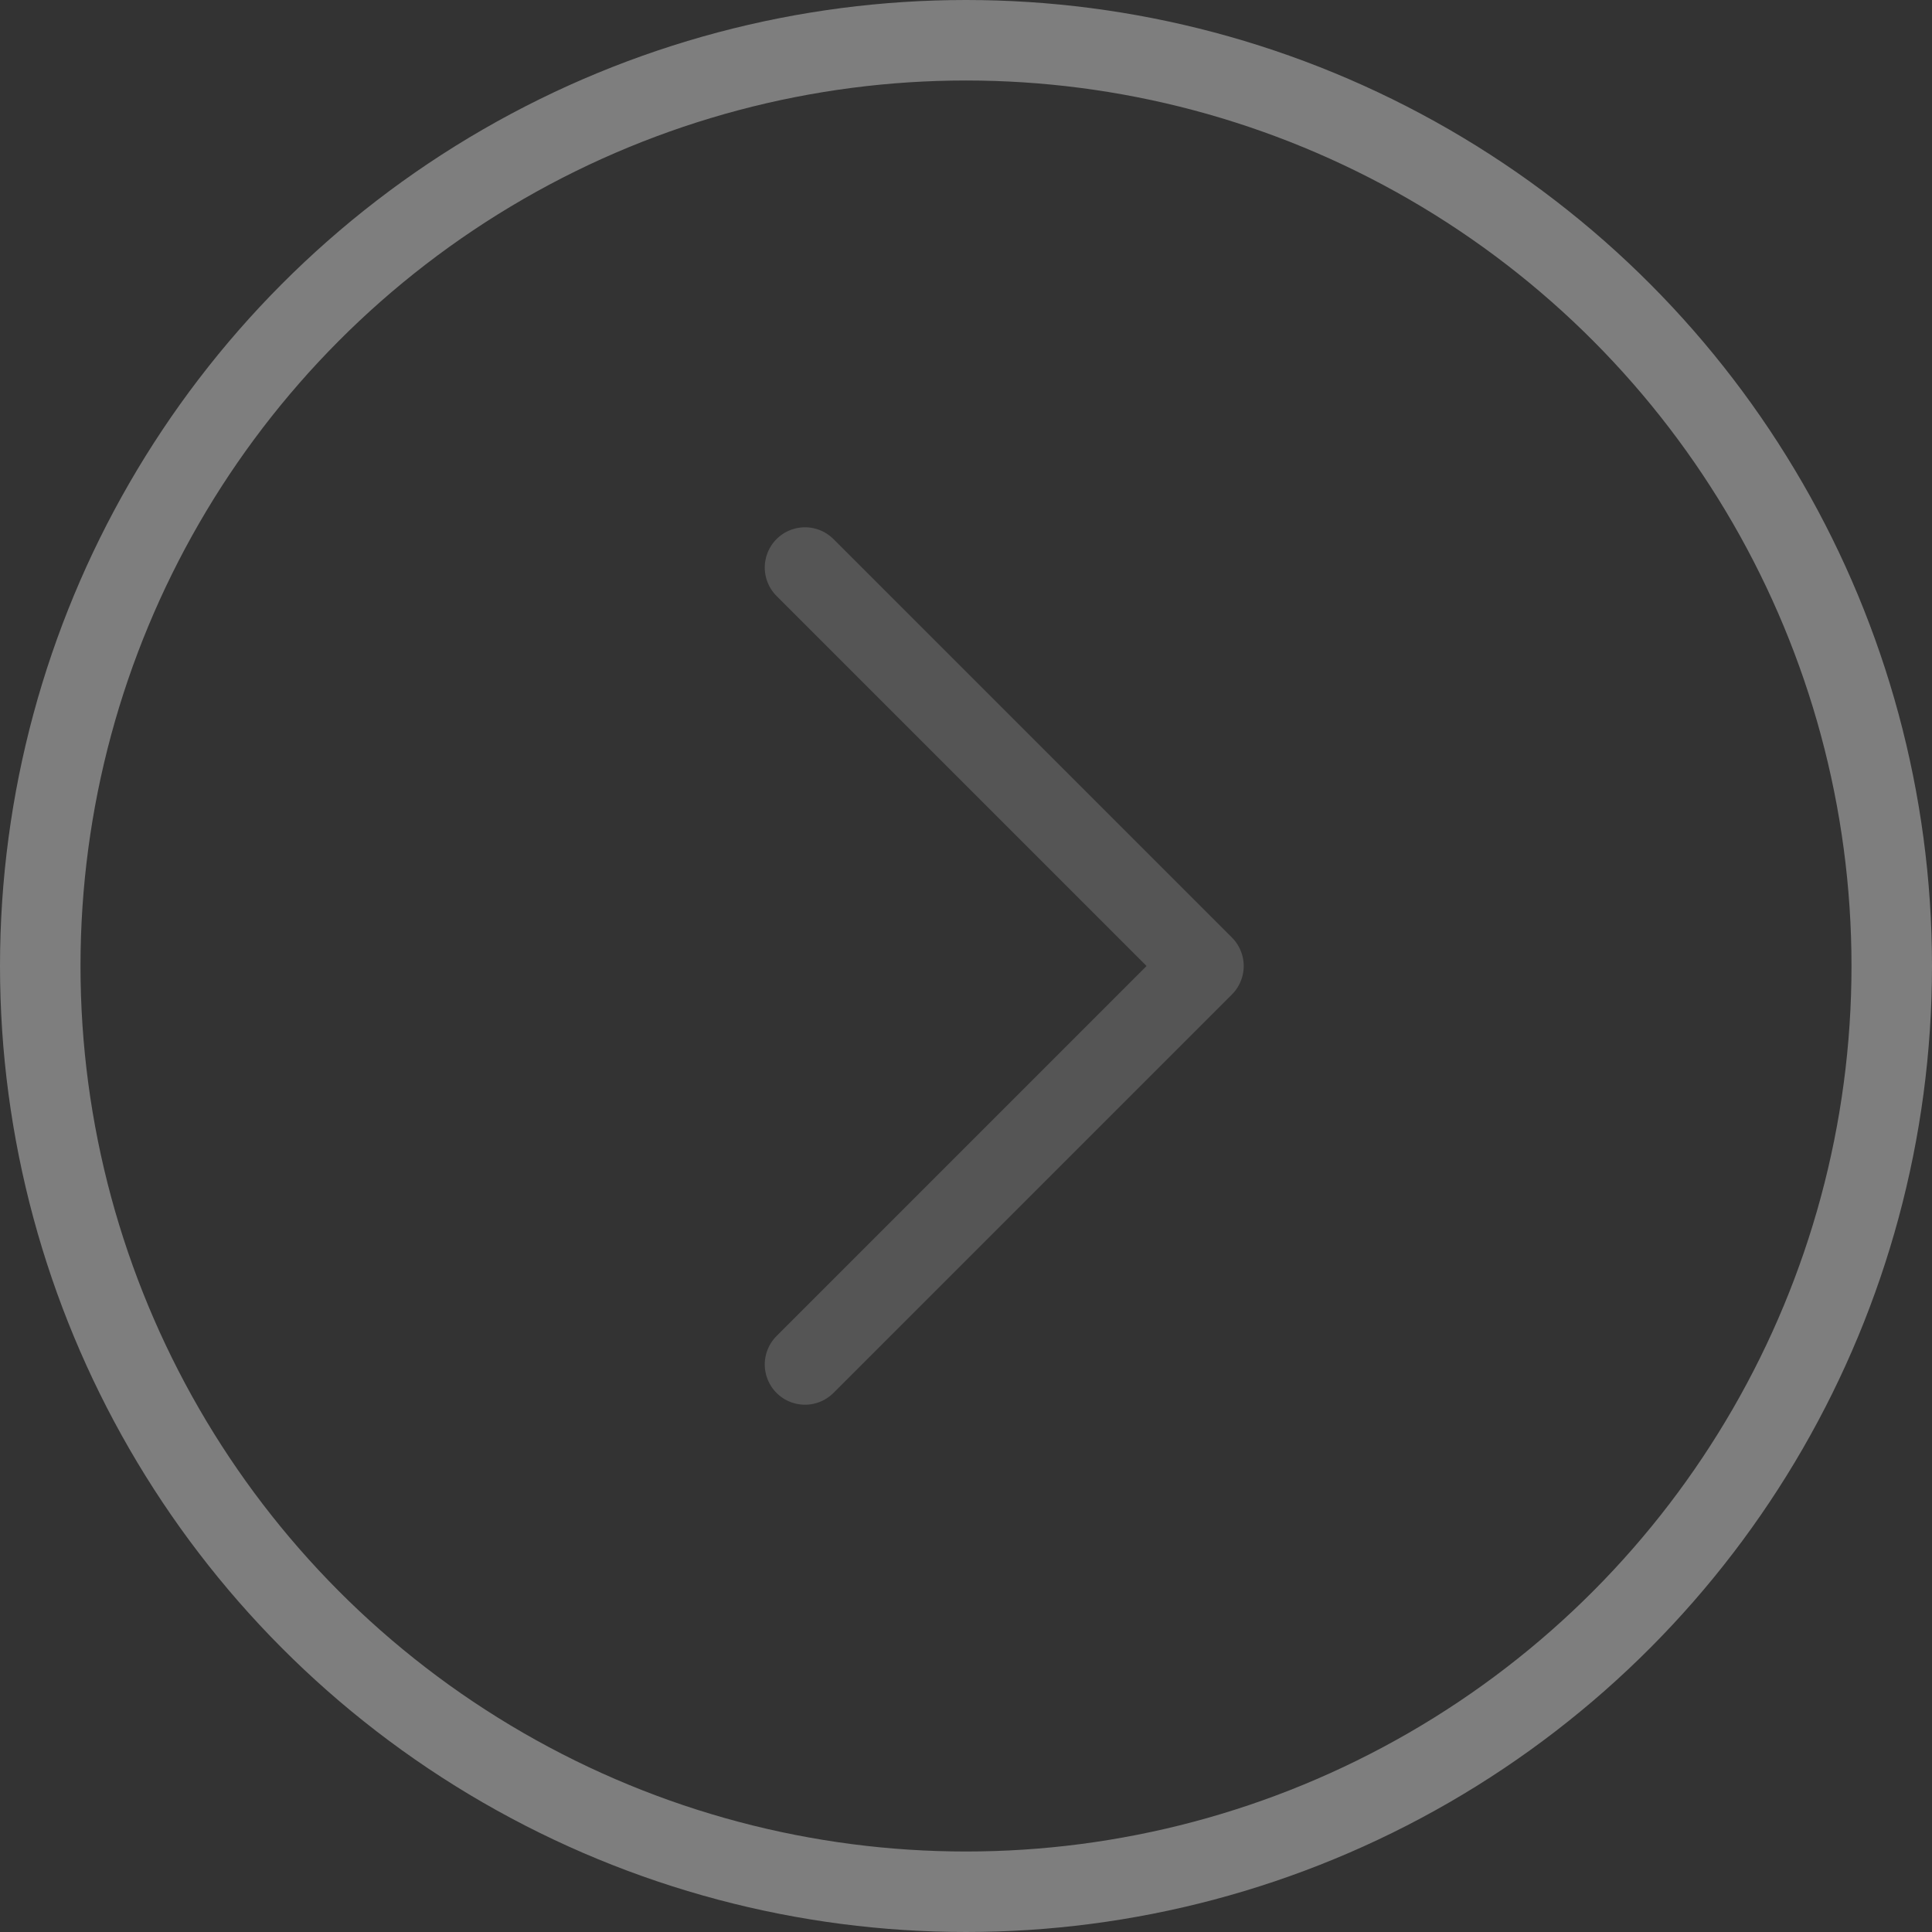 <svg width="24" height="24" viewBox="0 0 24 24" fill="none" xmlns="http://www.w3.org/2000/svg">
<rect x="0" y="0" width="24" height="24" fill="#333333" stroke="none"/>
<g id="Group 2533" opacity="0.4">
<circle id="Ellipse 755" cx="12" cy="12" r="11.5" stroke="#EEEEEE"/>
<path id="Rectangle 5540" d="M10 7.05L14.95 12L10 16.95" stroke="#868686" stroke-linecap="round" stroke-linejoin="round"/>
</g>
</svg>
